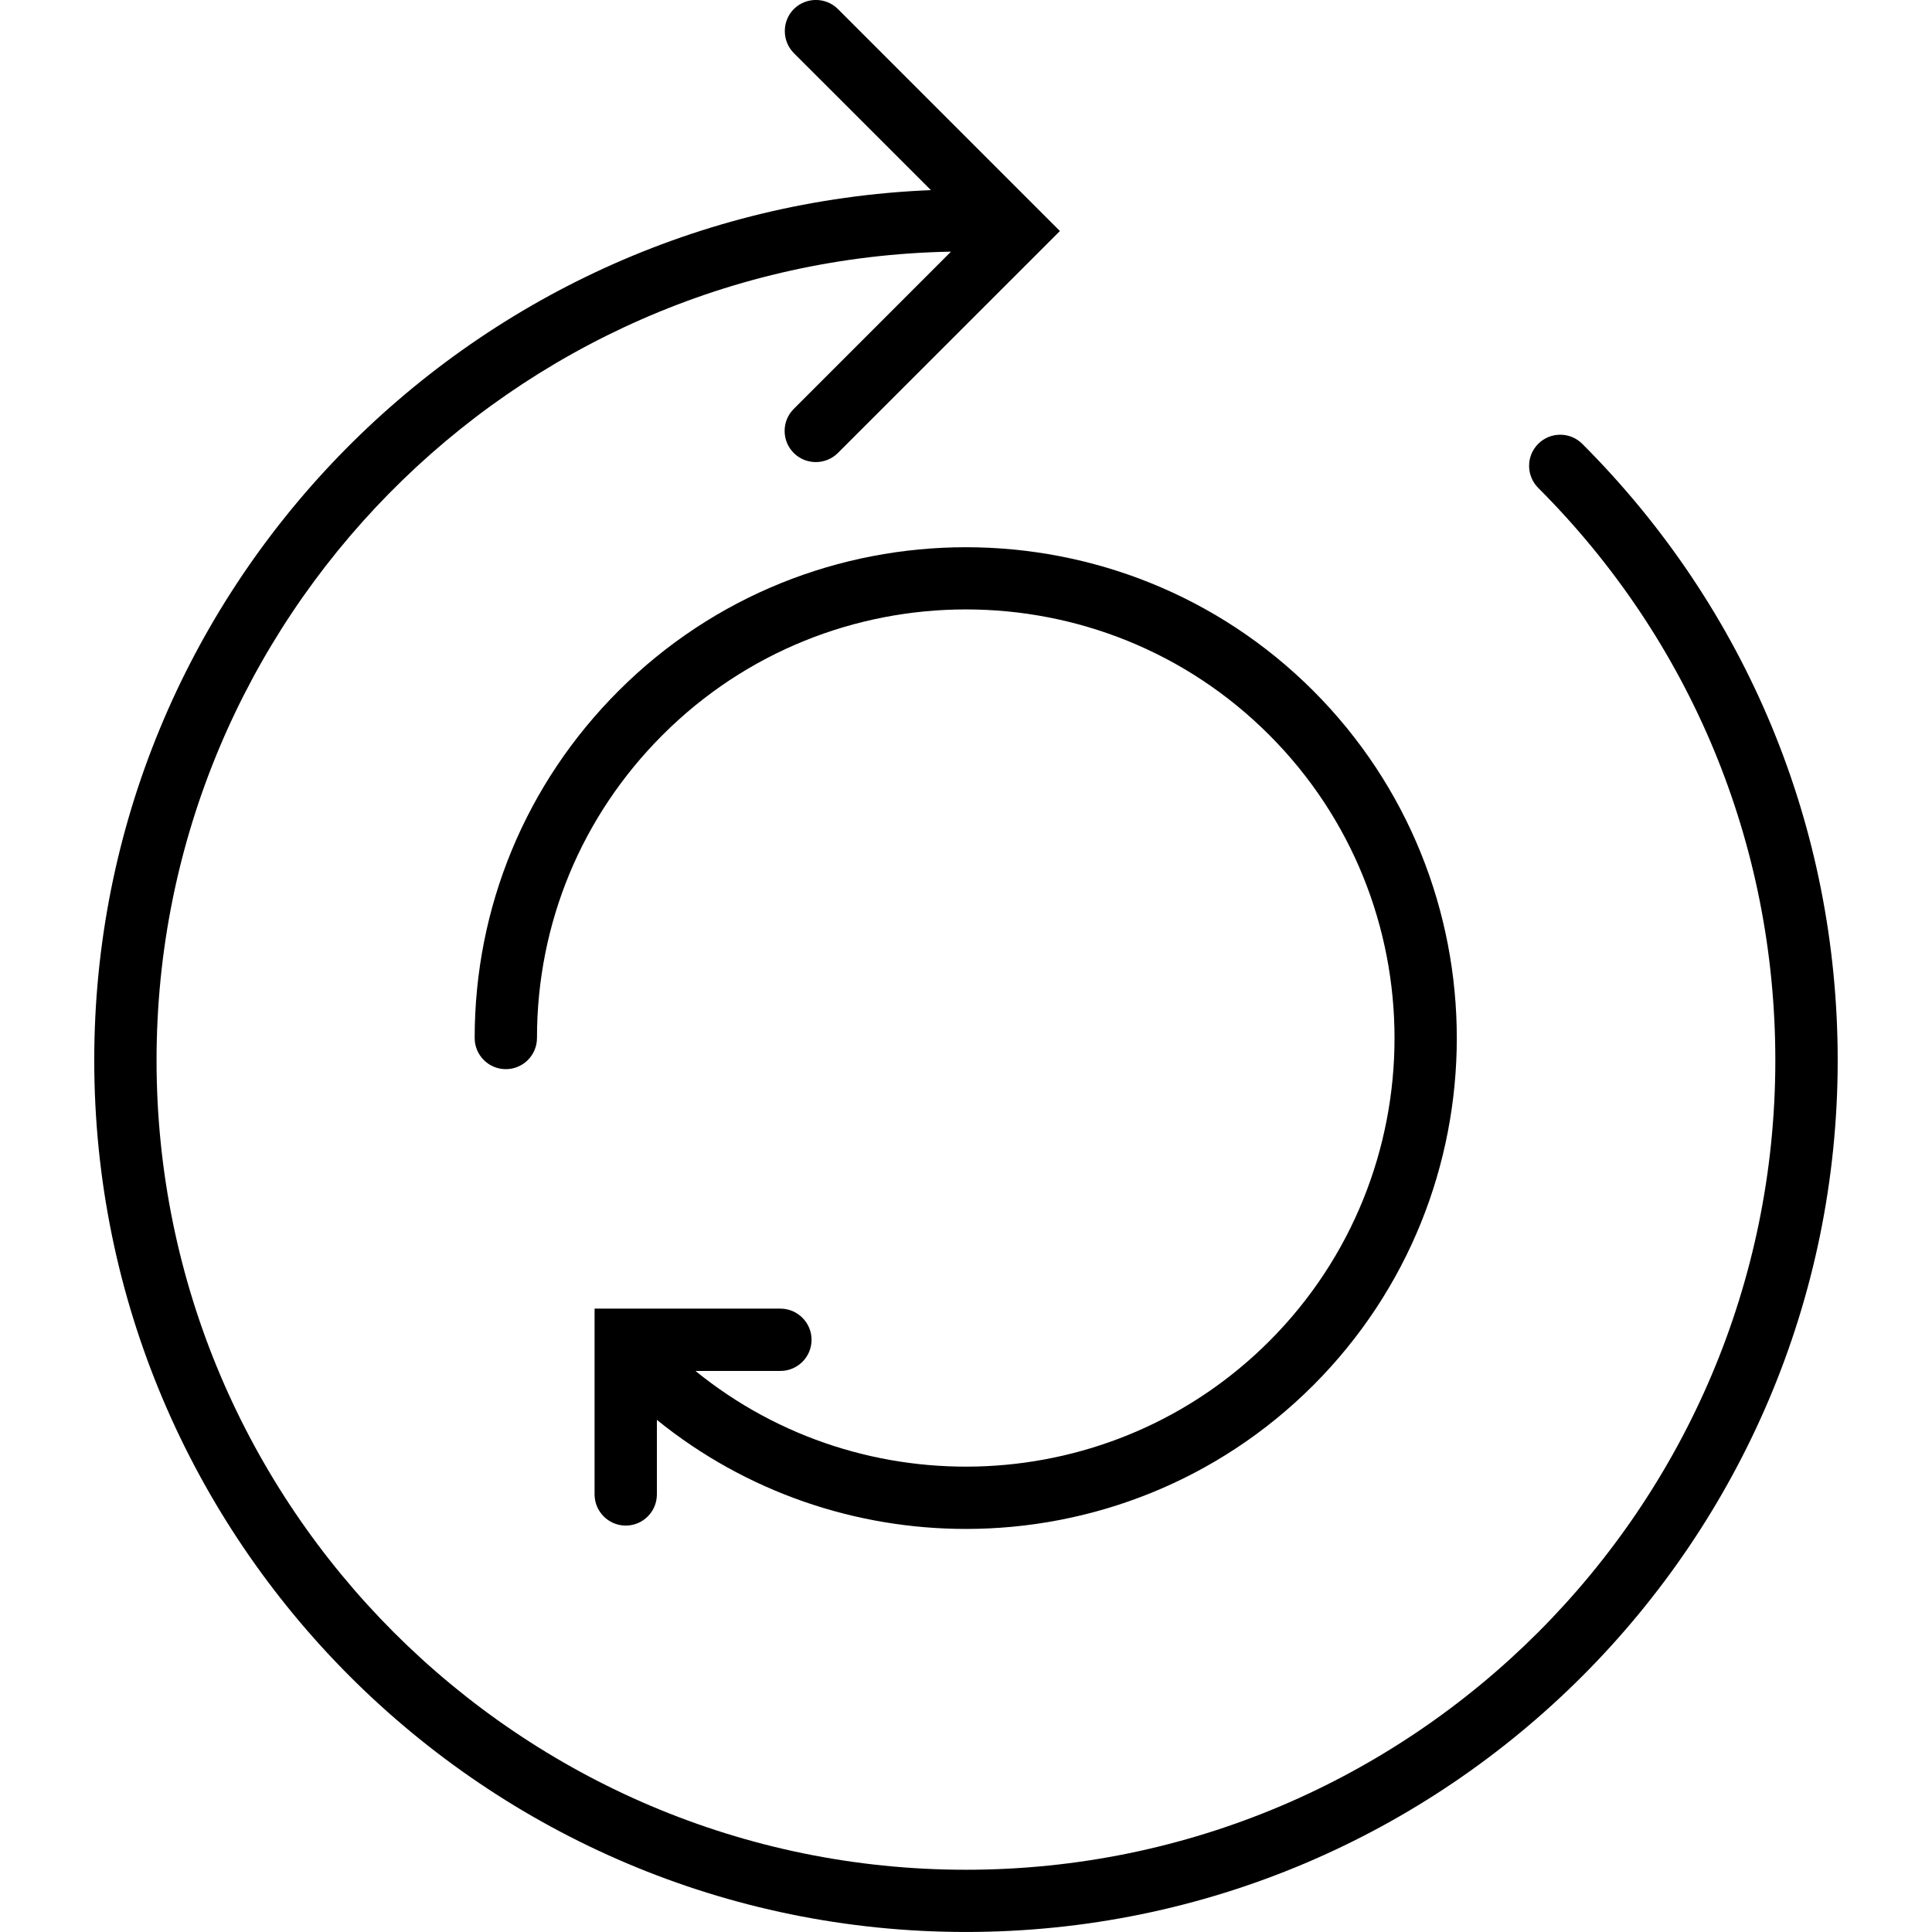 <?xml version="1.0" encoding="utf-8"?>
<!-- Generator: Adobe Illustrator 16.0.0, SVG Export Plug-In . SVG Version: 6.00 Build 0)  -->
<!DOCTYPE svg PUBLIC "-//W3C//DTD SVG 1.1//EN" "http://www.w3.org/Graphics/SVG/1.1/DTD/svg11.dtd">
<svg version="1.1" id="Capa_1" xmlns="http://www.w3.org/2000/svg" xmlns:xlink="http://www.w3.org/1999/xlink" x="0px" y="0px"
	 width="64px" height="63.999px" viewBox="-18.011 -16.5 64 63.999" enable-background="new -18.011 -16.5 64 63.999"
	 xml:space="preserve">
<g>
	<path d="M34.404-1.797C34-2.2,33.347-2.2,32.944-1.797c-0.402,0.4-0.402,1.057,0,1.459c5.064,5.063,7.855,11.8,7.855,18.962
		c0,14.786-12.026,26.814-26.812,26.814c-14.784,0-26.812-12.028-26.812-26.814c0-14.616,11.76-26.52,26.317-26.788l-5.209,5.21
		c-0.403,0.4-0.403,1.058,0,1.46c0.204,0.203,0.468,0.301,0.732,0.301s0.528-0.101,0.73-0.301L17.1-8.847l-7.354-7.354
		c-0.401-0.4-1.057-0.4-1.46,0c-0.399,0.402-0.399,1.06,0,1.46l4.541,4.539C-2.555-9.576-14.889,3.092-14.889,18.621
		c0,15.923,12.953,28.878,28.876,28.878c15.925,0,28.878-12.955,28.878-28.878C42.864,10.91,39.86,3.662,34.404-1.797z"/>
	<path d="M2.481,6.384c-3.072,3.069-4.768,7.159-4.768,11.501c0,0.572,0.464,1.032,1.032,1.032c0.569,0,1.032-0.46,1.032-1.032
		c0-3.794,1.478-7.358,4.164-10.041c5.54-5.54,14.552-5.543,20.09,0c5.538,5.539,5.538,14.551,0,20.089
		c-5.193,5.188-13.432,5.512-19.004,0.981h2.814c0.568,0,1.032-0.461,1.032-1.032c0-0.568-0.464-1.032-1.032-1.032H1.685v6.155
		c0,0.57,0.466,1.032,1.032,1.032c0.569,0,1.032-0.462,1.032-1.032v-2.47c2.972,2.407,6.605,3.613,10.236,3.613
		c4.169,0,8.334-1.587,11.505-4.756c6.343-6.345,6.343-16.664,0-23.011C19.148,0.043,8.822,0.043,2.481,6.384z"/>
</g>
</svg>
